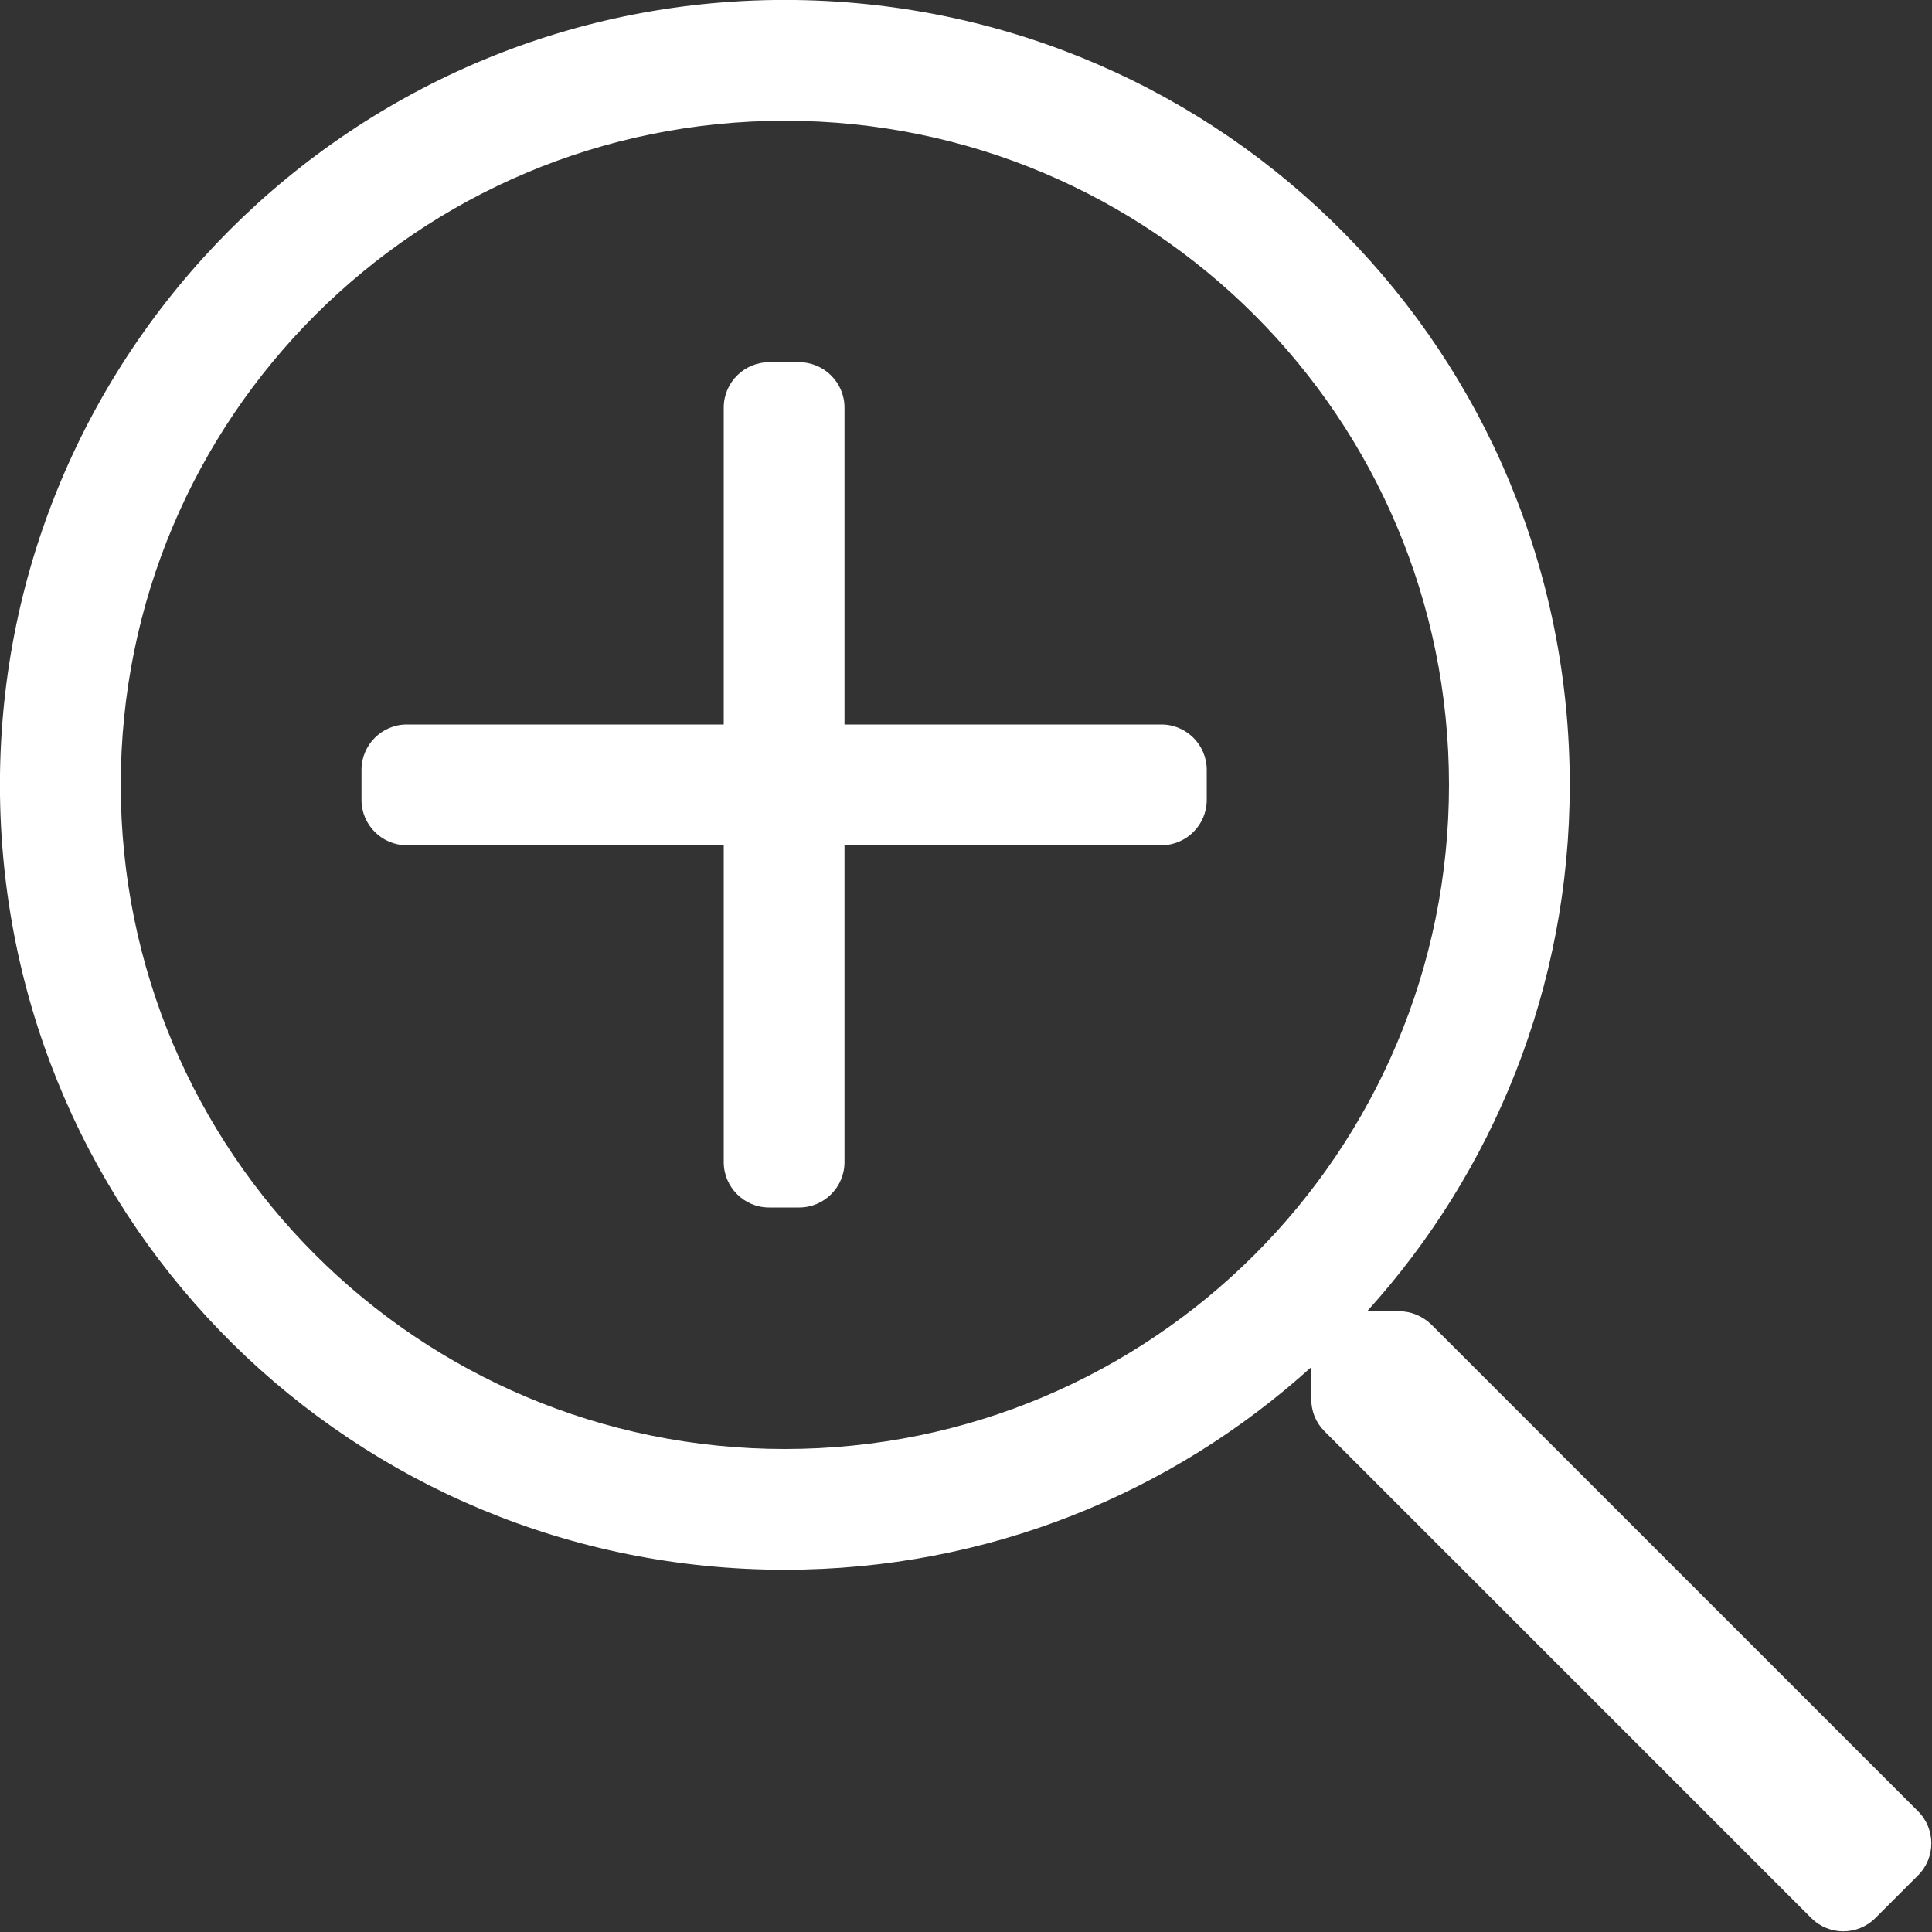 <?xml version="1.0" encoding="utf-8"?>
<!-- Generator: Adobe Illustrator 24.0.1, SVG Export Plug-In . SVG Version: 6.00 Build 0)  -->
<svg version="1.1" id="Layer_1" focusable="false" xmlns="http://www.w3.org/2000/svg" xmlns:xlink="http://www.w3.org/1999/xlink"
	 x="0px" y="0px" viewBox="0 0 512 512" style="enable-background:new 0 0 512 512;" xml:space="preserve">
<rect x="0" y="0" width="512" height="512" fill="#333333" stroke="none"/>
<style type="text/css">
	.st0{fill:#FFFFFF;}
</style>
<path class="st0" d="M319.8,204v8c0,6.6-5.4,12-12,12h-84v84c0,6.6-5.4,12-12,12h-8c-6.6,0-12-5.4-12-12v-84h-84
	c-6.6,0-12-5.4-12-12v-8c0-6.6,5.4-12,12-12h84v-84c0-6.6,5.4-12,12-12h8c6.6,0,12,5.4,12,12v84h84C314.4,192,319.8,197.4,319.8,204
	z M508.3,497L497,508.3c-4.7,4.7-12.3,4.7-17,0l-129-129c-2.3-2.3-3.5-5.3-3.5-8.5v-8.5C310.6,395.7,261.7,416,208,416
	C93.8,416,1.5,324.9,0,210.7C-1.5,93.7,93.7-1.5,210.7,0C324.9,1.5,416,93.8,416,208c0,53.7-20.3,102.6-53.7,139.5h8.5
	c3.2,0,6.2,1.3,8.5,3.5l129,129C513,484.7,513,492.3,508.3,497z M384,208c0-97.3-78.7-176-176-176S32,110.7,32,208s78.7,176,176,176
	S384,305.3,384,208z"/>
</svg>
